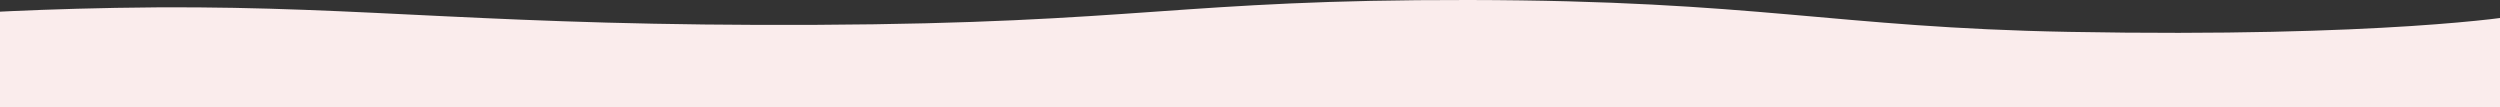 <?xml version="1.0" encoding="UTF-8"?>
<svg xmlns="http://www.w3.org/2000/svg" xmlns:xlink="http://www.w3.org/1999/xlink" version="1.1" viewBox="0 0 1600 68.5" preserveAspectRatio="none">
  <rect x="0" y="0" width="1600" height="68.5" fill="#333333" stroke="none"/>
  <defs>
    <style>
      .cls-1 {
        fill: none;
      }

      .cls-2 {
        fill: #FAECEC;
      }

      .cls-3 {
        clip-path: url(#clippath);
      }
    </style>
    <clipPath id="clippath">
      <rect class="cls-1" x="-29" y="0" width="1639" height="68.5"/>
    </clipPath>
  </defs>
  <!-- Generator: Adobe Illustrator 28.7.1, SVG Export Plug-In . SVG Version: 1.2.0 Build 142)  -->
  <g>
    <g id="div_wave">
      <g class="cls-3">
        <g id="_グループ_1984" data-name="グループ_1984">
          <path id="_パス_1851" data-name="パス_1851" class="cls-2" d="M101.4,4.7c134.5-.7,214.1,12.2,421.1,11.2S754.6-.3,940,0s233.5,17.6,384,20.4c202.2,3.7,285.9-10.2,285.9-10.2v58.3H-29V9.1S26,5.2,101.4,4.7"/>
        </g>
      </g>
    </g>
  </g>
</svg>